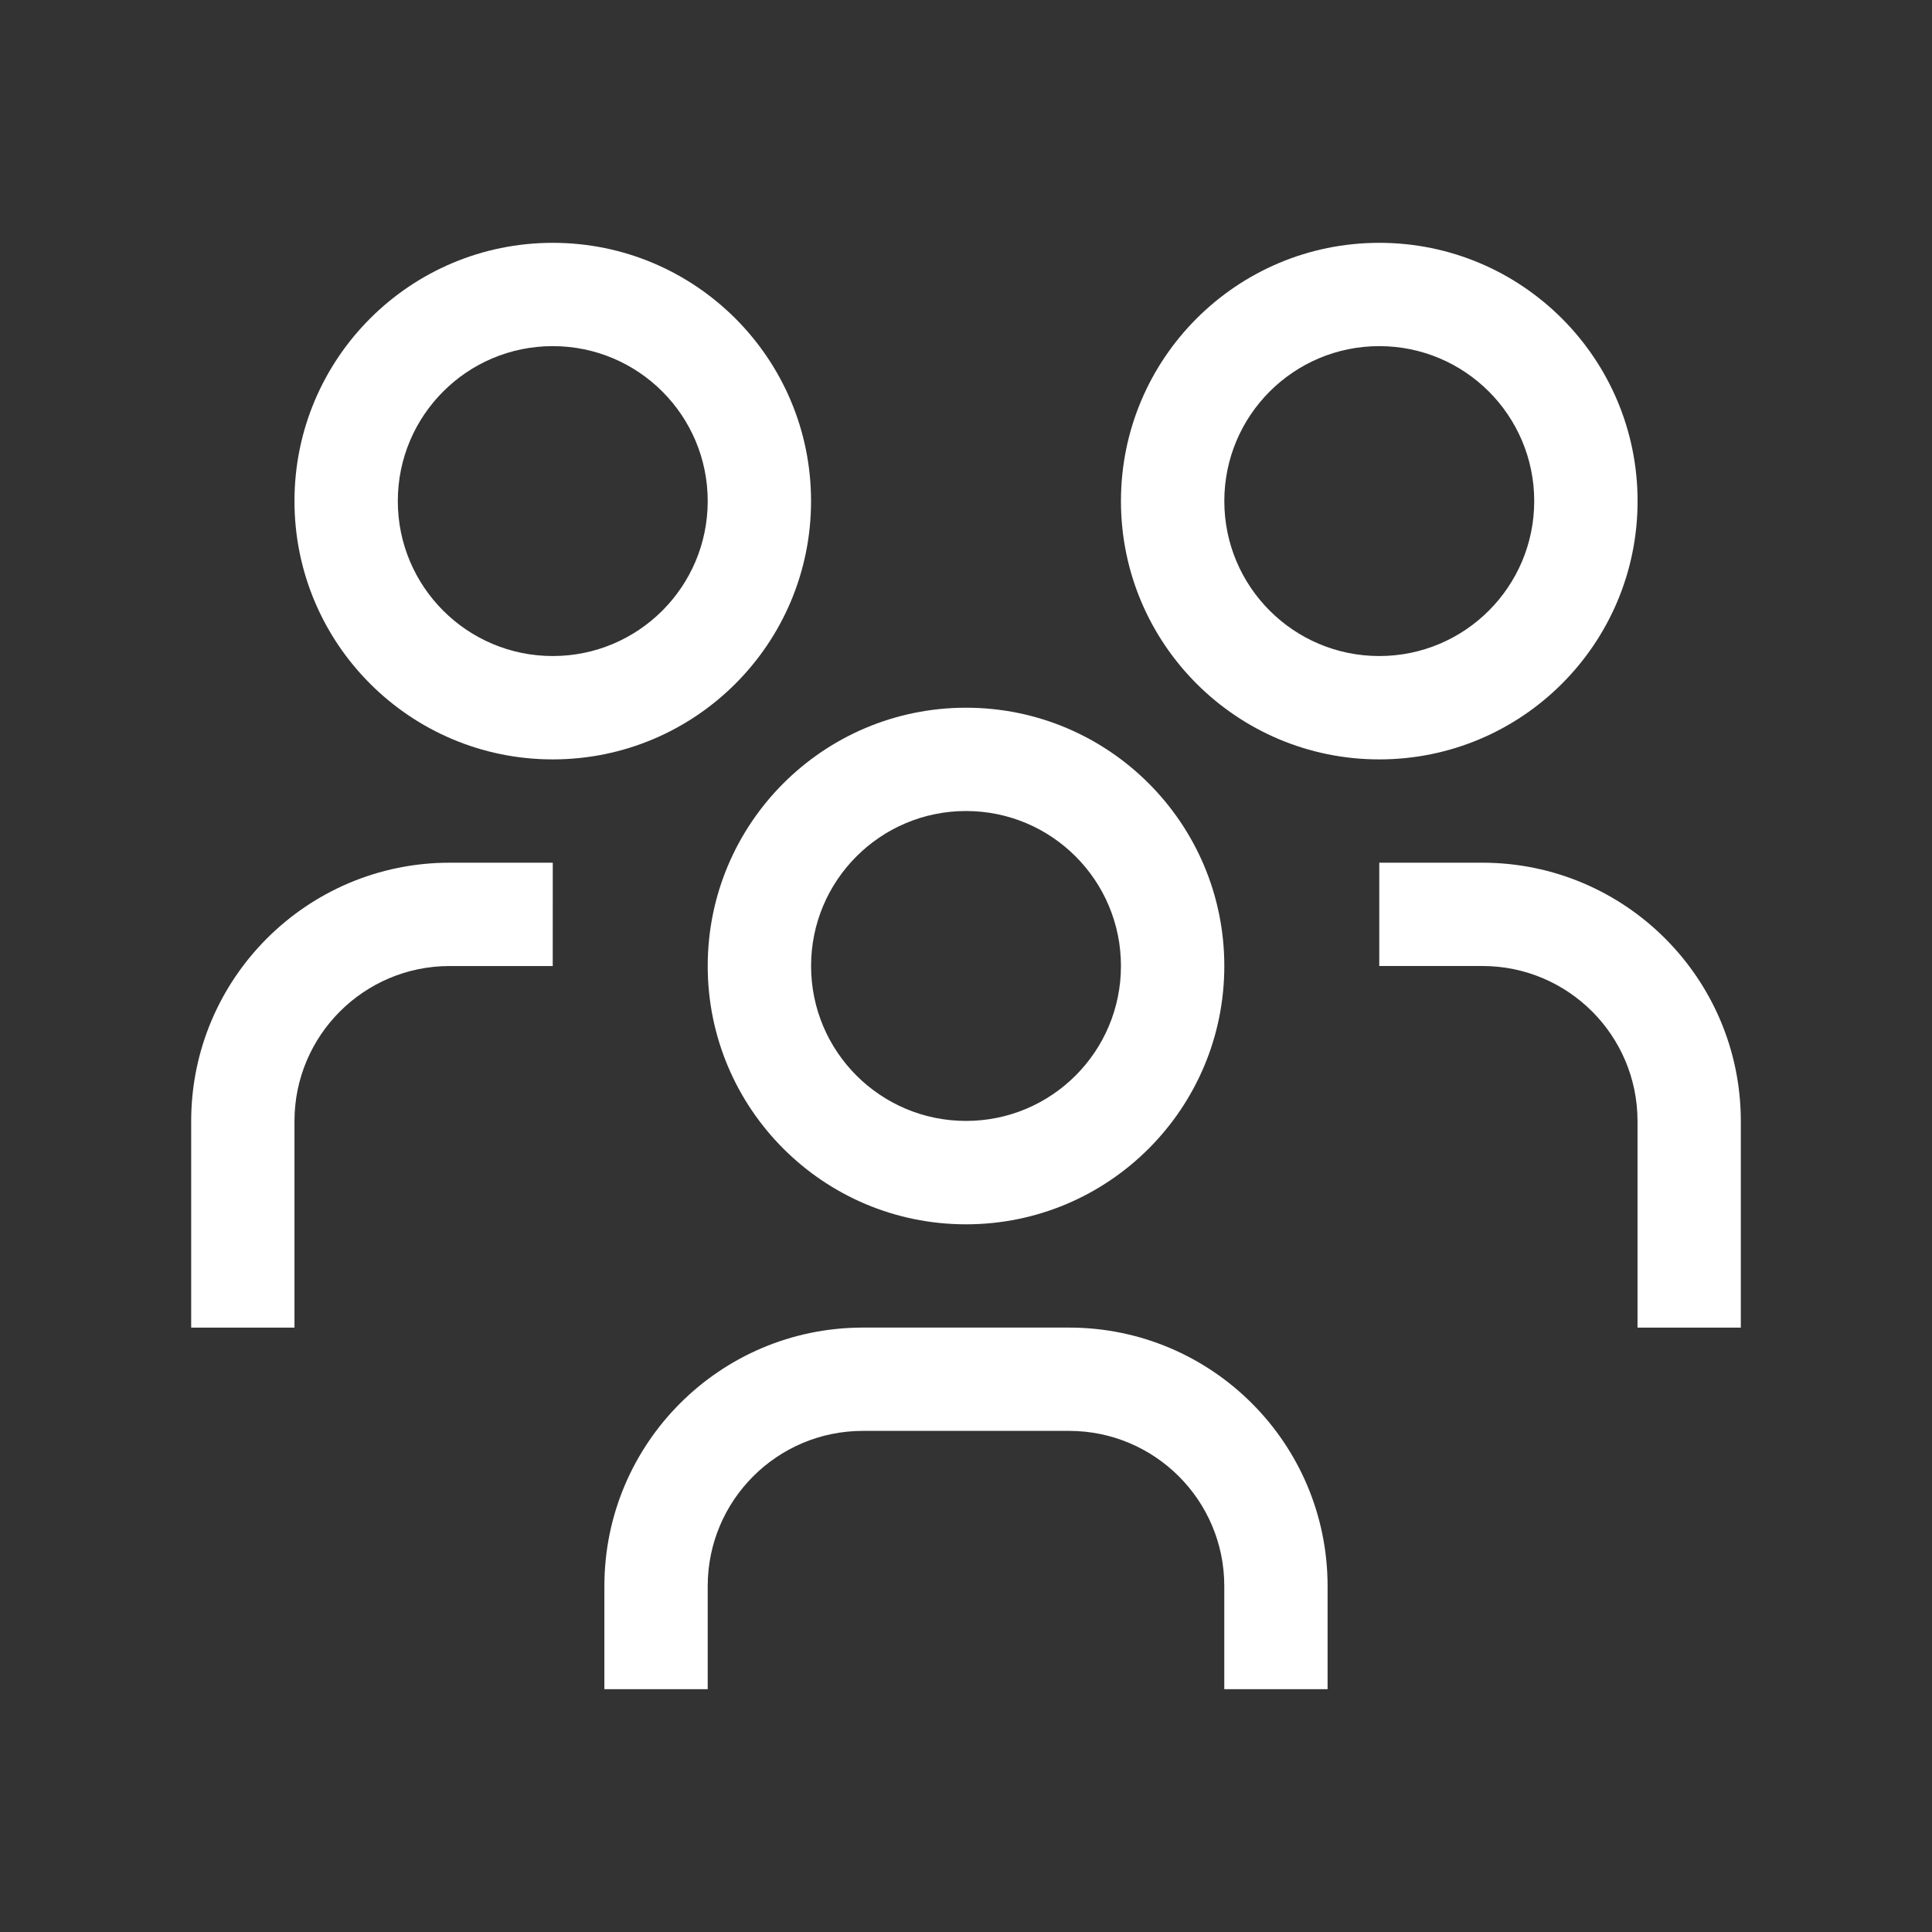 <?xml version="1.0" encoding="utf-8"?>
<!-- Generator: Adobe Illustrator 16.0.0, SVG Export Plug-In . SVG Version: 6.00 Build 0)  -->
<!DOCTYPE svg PUBLIC "-//W3C//DTD SVG 1.1//EN" "http://www.w3.org/Graphics/SVG/1.1/DTD/svg11.dtd">
<svg version="1.1" id="圖層_1" xmlns="http://www.w3.org/2000/svg" xmlns:xlink="http://www.w3.org/1999/xlink" x="0px" y="0px"
	 width="64px" height="64px" viewBox="0 -8.044 64 64" enable-background="new 0 -8.044 64 64" xml:space="preserve">
<rect x="0" y="-8.044" width="64" height="64" fill="#333333" stroke="none"/>
<g id="events" transform="translate(-6 -12)">
	<path id="Path_135" fill="#FFFFFF" d="M55.112,32.534H51.69v3.422h3.422c2.834,0.003,5.13,2.299,5.133,5.133v6.846h3.422V41.09
		C63.662,36.367,59.834,32.54,55.112,32.534z"/>
	<path id="Path_136" fill="#FFFFFF" d="M51.69,15.422c2.835,0,5.133,2.298,5.133,5.133s-2.298,5.133-5.133,5.133
		s-5.133-2.298-5.133-5.133S48.855,15.422,51.69,15.422L51.69,15.422 M51.69,12c-4.725,0-8.557,3.831-8.557,8.556
		c0,4.725,3.832,8.556,8.557,8.556c4.726,0,8.557-3.831,8.557-8.556l0,0C60.247,15.831,56.416,12,51.69,12z"/>
	<path id="Path_137" fill="#FFFFFF" d="M49.978,59.912h-3.422v-3.423c-0.003-2.832-2.3-5.129-5.134-5.133h-6.845
		c-2.833,0.004-5.129,2.301-5.133,5.133v3.423h-3.423v-3.423c0.005-4.723,3.833-8.55,8.556-8.555h6.845
		c4.723,0.005,8.551,3.832,8.556,8.555V59.912z"/>
	<path id="Path_138" fill="#FFFFFF" d="M38.001,30.822c2.835,0,5.132,2.298,5.132,5.133s-2.297,5.133-5.132,5.133
		c-2.836,0-5.133-2.298-5.133-5.133S35.166,30.822,38.001,30.822L38.001,30.822 M38.001,27.4c-4.727,0-8.557,3.831-8.557,8.556
		c0,4.725,3.83,8.557,8.557,8.557c4.726,0,8.556-3.832,8.556-8.557l0,0C46.557,31.23,42.727,27.4,38.001,27.4L38.001,27.4z"/>
	<path id="Path_139" fill="#FFFFFF" d="M24.311,32.534h-3.422c-4.723,0.005-8.551,3.833-8.556,8.556v6.845h3.422V41.09
		c0.003-2.833,2.3-5.129,5.133-5.133h3.422L24.311,32.534z"/>
	<path id="Path_140" fill="#FFFFFF" d="M24.311,15.422c2.835,0,5.133,2.298,5.133,5.133s-2.298,5.133-5.133,5.133
		s-5.133-2.298-5.133-5.133S21.476,15.422,24.311,15.422 M24.311,12c-4.726,0-8.556,3.831-8.556,8.556
		c0,4.725,3.831,8.556,8.556,8.556c4.725,0,8.556-3.831,8.556-8.556l0,0C32.867,15.831,29.036,12,24.311,12z"/>
</g>
</svg>
